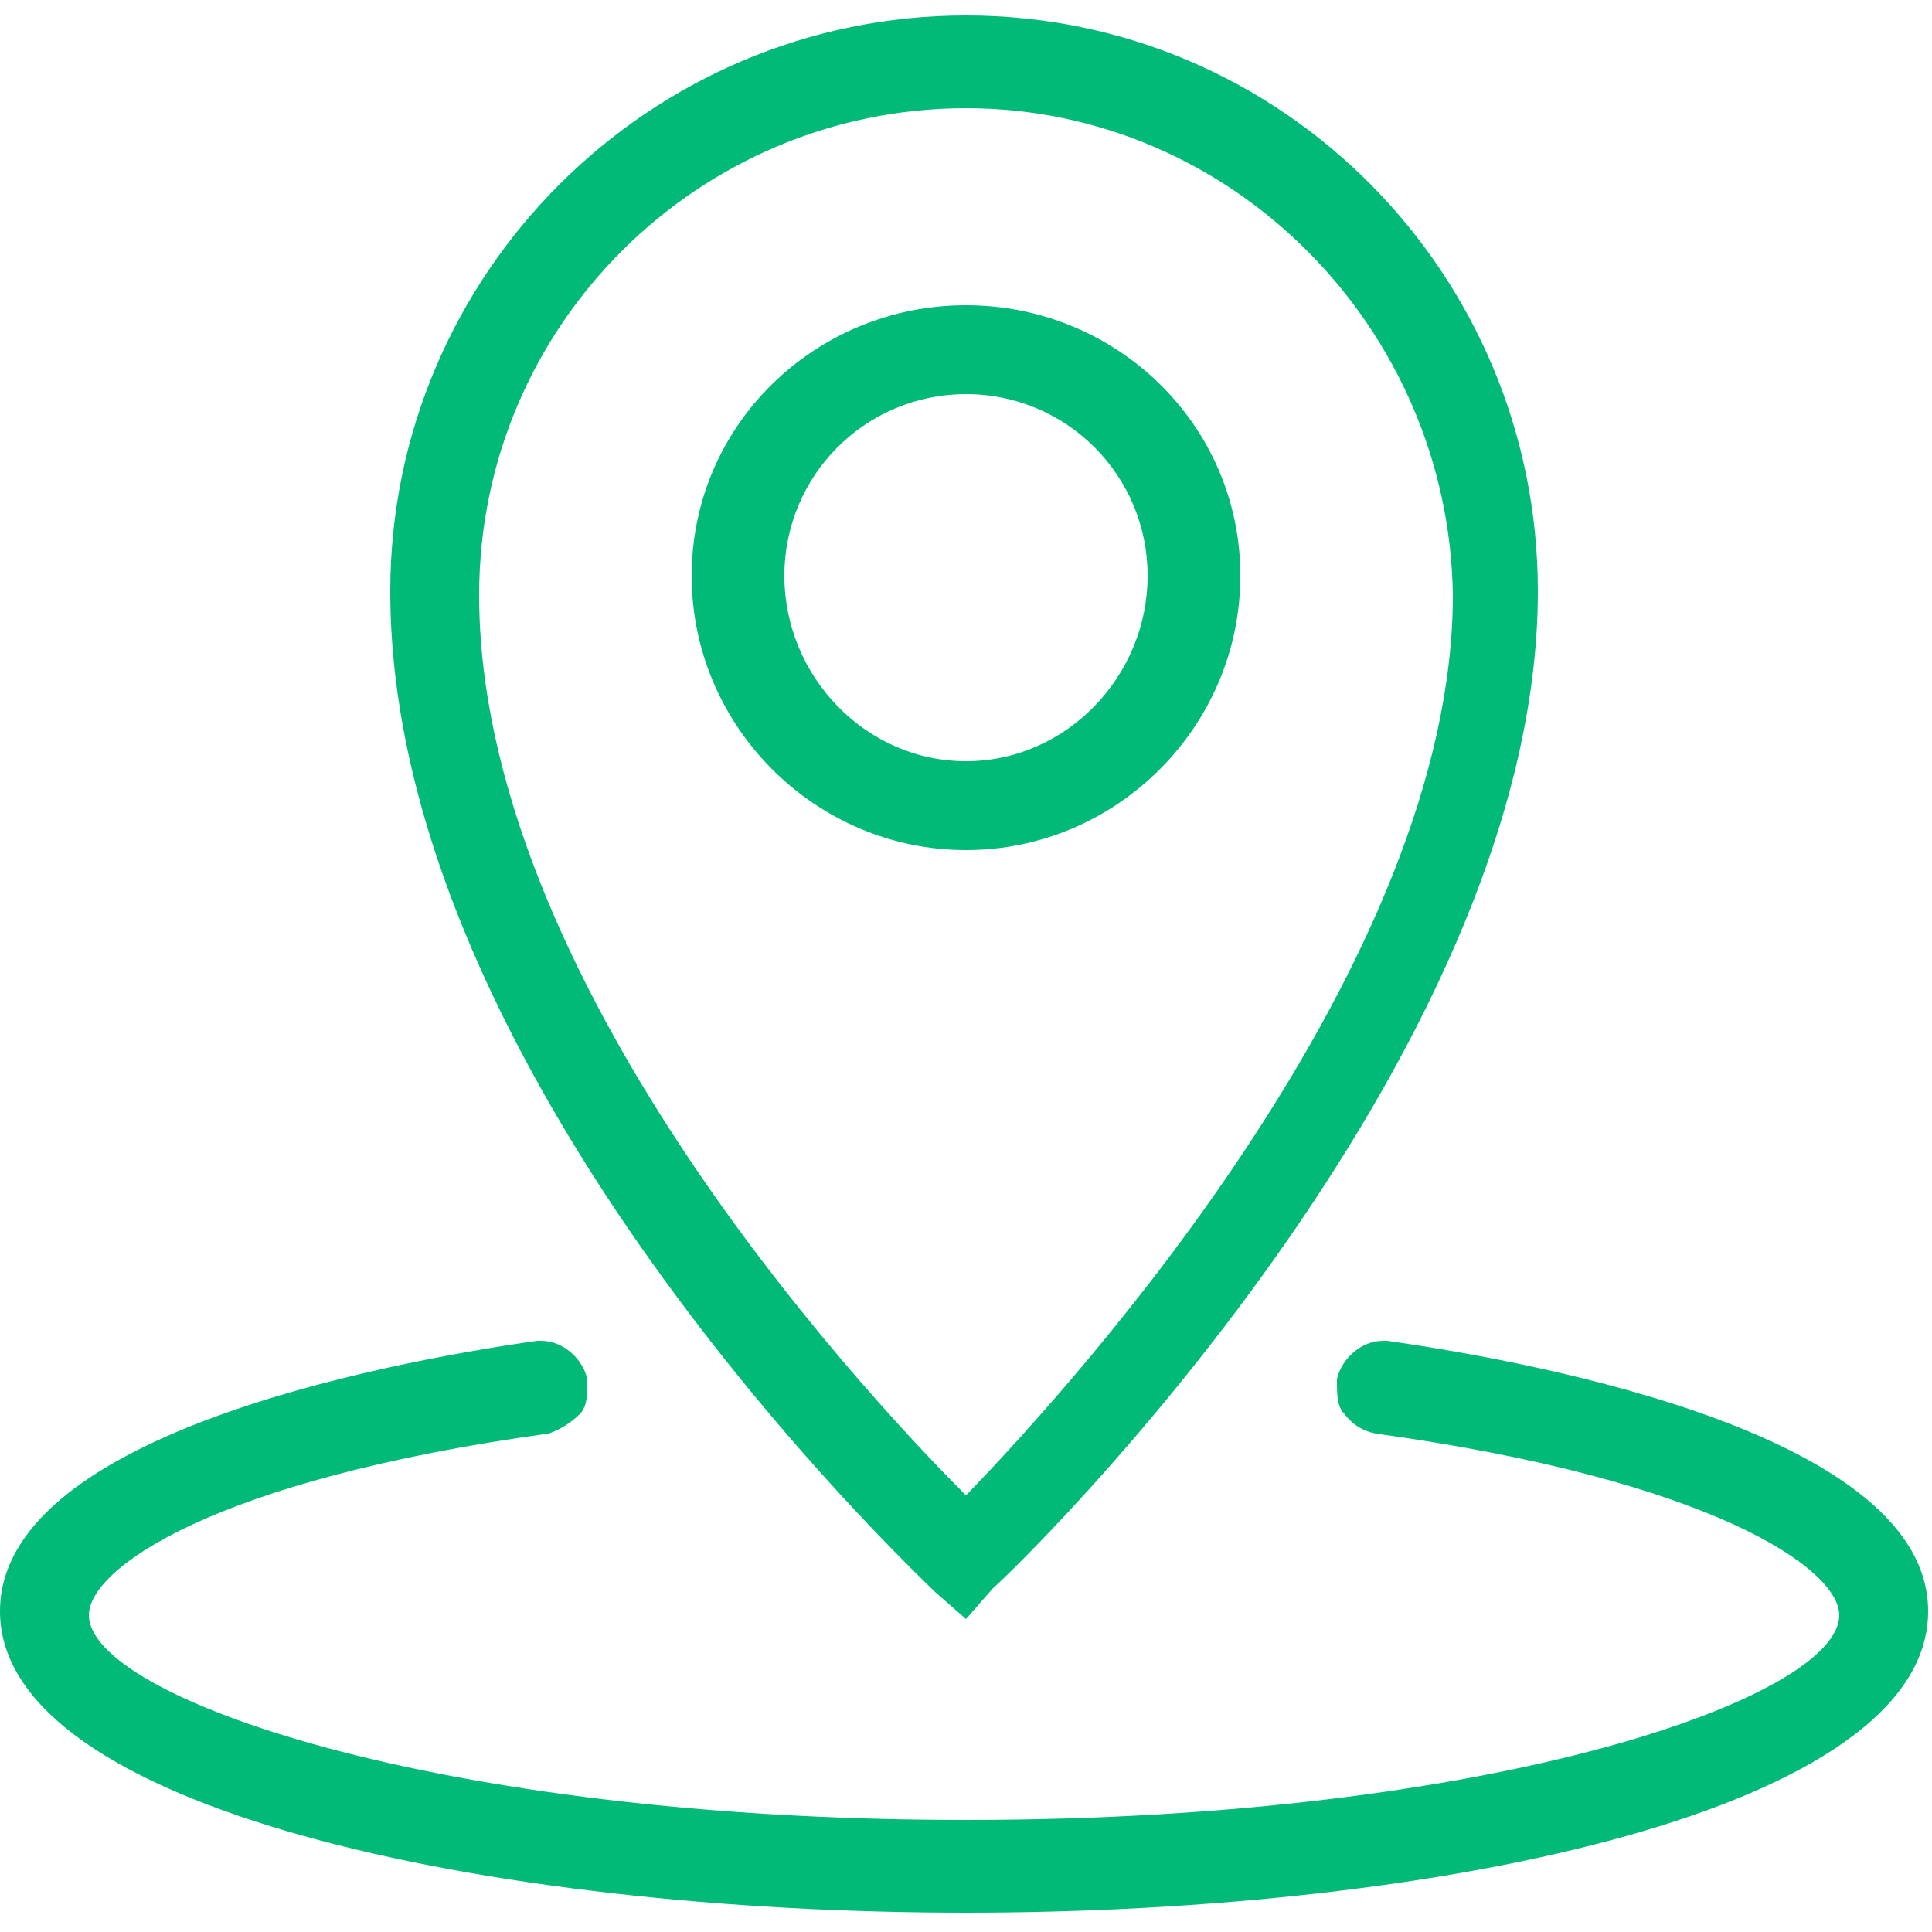 <svg xmlns="http://www.w3.org/2000/svg" viewBox="0 0 50 50" width="50" height="50"><title>image</title><style>		.s0 { fill: #01ba77 } 	</style><path fill-rule="evenodd" class="s0" d="m25 49.5c-12.4 0-25-2.7-25-7.8 0-4.5 9.7-6.4 13.9-7h0.1c0.6 0 1.1 0.5 1.2 1 0 0.4 0 0.7-0.2 0.9-0.2 0.2-0.5 0.4-0.8 0.5-8.7 1.2-11.9 3.5-11.9 4.7 0 2.1 8.9 5.3 22.7 5.3 13.8 0 22.6-3.2 22.6-5.3 0-1.2-3.3-3.5-12-4.7q-0.5-0.1-0.8-0.5c-0.2-0.2-0.2-0.5-0.2-0.9 0.1-0.5 0.6-1 1.2-1h0.1c4.2 0.6 14 2.5 14 7 0 5.1-12.5 7.8-24.9 7.8zm-0.8-8.3c-0.6-0.6-14.1-13.3-14.1-25.9 0-8.2 6.7-14.9 14.9-14.9 8.2 0 14.8 6.7 14.8 14.9 0 12.2-13.5 25.3-14.1 25.8l-0.7 0.8zm0.8-38.4c-6.9 0-12.6 5.6-12.6 12.6 0 9.8 9.6 20.3 12.6 23.3 3-3.1 12.6-13.8 12.6-23.3-0.1-6.9-5.7-12.6-12.6-12.6zm0 19.2c-3.9 0-7.1-3.2-7.1-7.1 0-3.9 3.2-7 7.1-7 3.9 0 7.1 3.1 7.1 7 0 3.9-3.2 7.1-7.1 7.1zm0-11.8c-2.6 0-4.7 2.1-4.7 4.7 0 2.6 2.1 4.8 4.7 4.8 2.6 0 4.7-2.2 4.7-4.8 0-2.6-2.1-4.7-4.7-4.7z"></path></svg>
